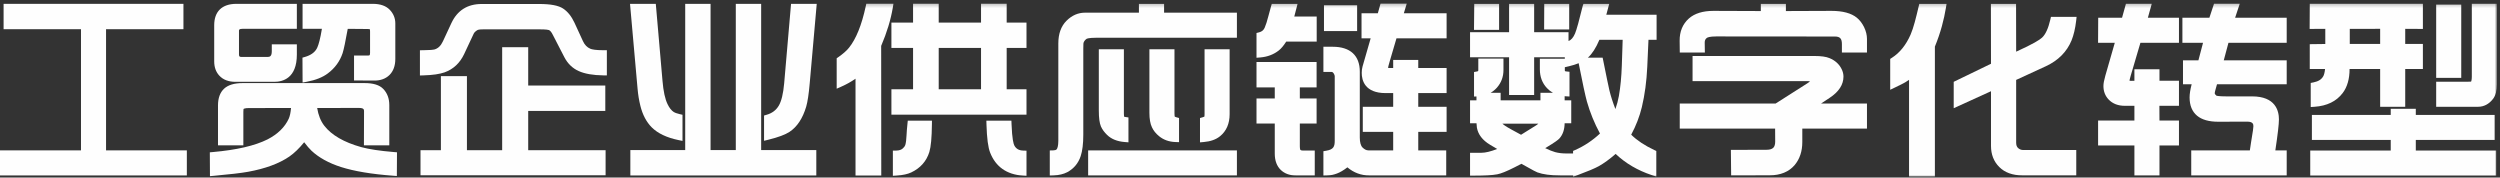 <?xml version="1.0" encoding="UTF-8"?>
<svg width="704px" height="50px" viewBox="0 0 704 50" version="1.1" xmlns="http://www.w3.org/2000/svg" xmlns:xlink="http://www.w3.org/1999/xlink">
    <rect x="0" y="0" width="704" height="50" fill="#333333" stroke="none"/>
    <!-- Generator: Sketch 63.1 (92452) - https://sketch.com -->
    <title>编组</title>
    <desc>Created with Sketch.</desc>
    <defs>
        <polygon id="path-1" points="0 49 703.122 49 703.122 0.215 0 0.215"></polygon>
    </defs>
    <g id="页面-1" stroke="none" stroke-width="1" fill="none" fill-rule="evenodd">
        <g id="白皮书" transform="translate(-608, -288)">
            <g id="文字" transform="translate(592, 228)">
                <g id="编组" transform="translate(16, 60)">
                    <polygon id="Fill-1" fill="#FEFEFE" points="1.012 1.083 1.012 8.224 22.806 8.224 22.806 42.344 -0 42.344 -0 49.403 52.614 49.403 52.614 42.344 29.863 42.344 29.863 8.224 51.657 8.224 51.657 1.083"></polygon>
                    <g transform="translate(0, 0.785)">
                        <path d="M66.298,22.258 C64.356,22.258 62.83,21.671 61.762,20.514 C60.807,19.492 60.321,18.141 60.321,16.5 L60.321,6.301 C60.321,2.451 62.52,0.319 66.511,0.297 L83.595,0.297 L83.595,7.328 L68.321,7.328 C67.298,7.328 67.298,7.626 67.298,7.914 L67.298,14.504 C67.298,15.114 67.438,15.254 68.048,15.254 L75.267,15.254 C75.936,15.254 76.536,15.132 76.536,13.656 L76.536,11.699 L83.595,11.699 L83.595,14.586 C83.595,21.261 79.611,22.258 77.236,22.258 L66.298,22.258 Z M85.173,15.449 L85.898,15.239 C87.455,14.788 88.555,14.022 89.167,12.964 C89.44,12.484 89.861,11.437 90.31,9.195 C90.31,9.195 90.599,7.597 90.65,7.328 L85.204,7.328 L85.204,0.297 L104.989,0.297 C107.086,0.297 108.691,0.861 109.757,1.972 C110.795,3.055 111.321,4.345 111.321,5.809 L111.321,15.817 C111.321,17.745 110.761,19.274 109.653,20.359 C108.584,21.384 107.182,21.903 105.482,21.903 L99.696,21.869 L99.696,14.844 L103.732,14.844 C104.019,14.844 104.208,14.844 104.208,14.094 L104.208,8.106 C104.208,7.74 104.17,7.542 104.144,7.449 C104.057,7.427 103.848,7.383 103.458,7.383 L97.924,7.335 C97.291,10.872 96.819,13.112 96.482,14.177 C95.703,16.492 94.296,18.415 92.296,19.901 C90.852,20.989 88.863,21.777 86.388,22.24 L85.21,22.462 L85.173,15.449 Z M59.086,42.109 L60.003,42.028 C66.644,41.44 71.803,40.241 75.337,38.466 C78.194,36.995 80.202,35.038 81.304,32.652 C81.632,31.919 81.851,30.901 81.952,29.631 L70.127,29.641 C68.949,29.641 68.639,29.862 68.591,29.904 C68.595,29.921 68.528,30.151 68.528,30.719 L68.528,40.141 L61.388,40.141 L61.388,28.887 C61.388,26.84 61.963,25.261 63.097,24.194 C64.236,23.141 65.993,22.61 68.321,22.61 L102.638,22.61 C105.133,22.61 106.862,23.149 107.926,24.257 C109.054,25.429 109.626,26.95 109.626,28.778 L109.626,40.141 L102.482,40.141 L102.513,30.579 C102.513,30.127 102.513,29.613 101.161,29.613 L89.314,29.624 C89.638,31.644 90.311,33.323 91.315,34.617 C93.359,37.257 96.854,39.282 101.704,40.639 C103.893,41.238 106.977,41.706 110.868,42.027 L111.792,42.104 L111.753,48.775 L110.687,48.696 C104.677,48.256 99.742,47.431 96.019,46.246 C92.592,45.148 89.805,43.611 87.735,41.676 C87.113,41.082 86.416,40.275 85.656,39.27 C84.236,41.017 82.819,42.381 81.438,43.328 C78.579,45.278 74.687,46.711 69.868,47.589 C67.946,47.94 64.695,48.321 60.207,48.723 L59.124,48.82 L59.086,42.109 Z" id="Fill-2" fill="#FEFEFE"></path>
                        <path d="M66.298,21.758 C64.501,21.758 63.099,21.225 62.13,20.175 C61.262,19.247 60.821,18.01 60.821,16.5 L60.821,6.301 C60.821,2.72 62.79,0.817 66.514,0.797 L83.095,0.797 L83.095,6.828 L68.321,6.828 C66.979,6.828 66.798,7.377 66.798,7.914 L66.798,14.504 C66.798,15.392 67.16,15.754 68.048,15.754 L75.267,15.754 C76.091,15.754 77.036,15.516 77.036,13.656 L77.036,12.199 L83.095,12.199 L83.095,14.586 C83.095,20.514 79.908,21.758 77.236,21.758 L66.298,21.758 Z M85.675,15.824 L86.037,15.719 C87.723,15.231 88.921,14.388 89.6,13.215 C90.026,12.465 90.43,11.144 90.8,9.293 L91.017,8.098 C91.07,7.788 91.151,7.364 91.256,6.828 L85.704,6.828 L85.704,0.797 L104.989,0.797 C106.944,0.797 108.428,1.309 109.397,2.318 C110.342,3.304 110.821,4.479 110.821,5.809 L110.821,15.817 C110.821,17.606 110.311,19.014 109.304,20.002 C108.333,20.932 107.049,21.403 105.482,21.403 L100.196,21.372 L100.196,15.344 L103.732,15.344 C104.238,15.344 104.708,15.193 104.708,14.094 L104.708,8.106 C104.708,7.282 104.533,7.096 104.513,7.078 C104.454,7.029 104.204,6.883 103.458,6.883 L97.506,6.832 C96.84,10.585 96.349,12.94 96.005,14.026 C95.262,16.237 93.914,18.076 91.998,19.499 C90.614,20.542 88.695,21.3 86.296,21.749 L85.707,21.86 L85.675,15.824 Z M102.984,39.641 L103.013,30.581 C103.013,29.856 102.793,29.113 101.161,29.113 L70.127,29.141 C68.731,29.141 68.308,29.439 68.18,29.616 C68.145,29.673 68.028,29.938 68.028,30.719 L68.028,39.641 L61.888,39.641 L61.888,28.887 C61.888,26.984 62.41,25.527 63.44,24.558 C64.481,23.596 66.123,23.11 68.321,23.11 L102.638,23.11 C104.988,23.11 106.601,23.598 107.565,24.603 C108.601,25.679 109.126,27.084 109.126,28.778 L109.126,39.641 L102.984,39.641 Z M59.589,42.566 L60.047,42.526 C66.751,41.932 71.971,40.717 75.562,38.913 C78.523,37.388 80.609,35.352 81.758,32.861 C82.113,32.067 82.348,30.981 82.452,29.641 L82.487,29.18 L88.738,29.18 L88.804,29.604 C89.135,31.751 89.847,33.541 90.92,34.924 C93.03,37.65 96.613,39.735 101.569,41.12 C103.79,41.729 106.905,42.201 110.827,42.525 L111.289,42.564 L111.256,48.237 L110.723,48.198 C104.753,47.76 99.857,46.943 96.17,45.77 C92.814,44.694 90.092,43.194 88.077,41.311 C87.374,40.64 86.567,39.68 85.671,38.45 C84.145,40.405 82.627,41.906 81.155,42.916 C78.356,44.825 74.528,46.232 69.778,47.097 C67.872,47.445 64.636,47.824 60.163,48.225 L59.621,48.273 L59.589,42.566 Z" id="Fill-4" fill="#FEFEFE"></path>
                        <path d="M118.251,13.366 L119.239,13.354 C121.183,13.332 121.96,13.239 122.271,13.164 C123.329,12.895 124.14,12.128 124.741,10.819 L127.095,5.757 C128.759,2.162 131.631,0.339 135.63,0.339 L151.845,0.339 C155.064,0.339 157.266,0.76 158.575,1.626 C159.856,2.472 160.933,3.816 161.774,5.619 L164.155,10.792 C164.637,11.845 165.318,12.549 166.239,12.943 C166.685,13.13 167.684,13.354 169.892,13.354 L170.892,13.354 L170.892,20.453 L169.879,20.44 C166.982,20.402 164.658,19.995 162.972,19.23 C161.221,18.448 159.855,17.127 158.913,15.305 L155.741,9.152 C155.254,8.125 154.842,7.785 154.581,7.678 C154.468,7.636 153.897,7.479 152.009,7.479 L136.122,7.479 C134.891,7.479 134.552,7.63 134.518,7.647 C133.955,7.968 133.56,8.335 133.397,8.695 L130.712,14.424 C129.523,16.959 127.668,18.697 125.196,19.588 C123.786,20.084 121.853,20.363 119.28,20.44 L118.251,20.47 L118.251,13.366 Z M118.415,48.577 L118.415,41.518 L124.157,41.518 L124.157,20.655 L131.489,20.655 L131.489,41.518 L141.411,41.518 L141.411,12.507 L148.743,12.507 L148.743,23.307 L170.454,23.307 L170.454,30.448 L148.743,30.448 L148.743,41.518 L170.536,41.518 L170.536,48.577 L118.415,48.577 Z" id="Fill-6" fill="#FEFEFE"></path>
                        <path d="M215.158,31.743 L215.883,31.535 C217.428,31.093 218.551,30.248 219.316,28.952 C220.056,27.688 220.563,25.584 220.822,22.7 L222.76,0.297 L229.992,0.297 L228.01,22.741 C227.745,25.755 227.42,27.893 227.017,29.277 C226.039,32.56 224.466,34.935 222.342,36.338 C221.123,37.139 219.179,37.863 216.398,38.553 L215.158,38.861 L215.158,31.743 Z M190.989,38.643 C187.75,37.969 185.245,36.775 183.545,35.094 C182.03,33.58 180.947,31.527 180.324,28.989 C179.949,27.494 179.682,25.86 179.533,24.134 L177.412,0.297 L184.672,0.297 L186.556,21.937 C186.801,24.899 187.282,27.124 187.988,28.553 C188.491,29.606 189.085,30.351 189.758,30.776 C189.991,30.921 190.47,31.141 191.416,31.358 L192.193,31.535 L192.193,38.894 L190.989,38.643 Z M177.506,48.618 L177.506,41.477 L192.955,41.477 L192.955,0.297 L200.095,0.297 L200.095,41.477 L207.201,41.477 L207.201,0.297 L214.342,0.297 L214.342,41.477 L229.873,41.477 L229.873,48.618 L177.506,48.618 Z" id="Fill-8" fill="#FEFEFE"></path>
                        <mask id="mask-2" fill="white">
                            <use xlink:href="#path-1"></use>
                        </mask>
                        <g id="Clip-11"></g>
                        <path d="M264.341,24.36 L276.259,24.36 L276.259,12.715 L264.341,12.715 L264.341,24.36 Z M251.021,31.5 L251.021,24.36 L257.118,24.36 L257.118,12.715 L251.021,12.715 L251.021,5.575 L257.118,5.575 L257.118,0.243 L264.341,0.243 L264.341,5.575 L276.259,5.575 L276.259,0.243 L283.481,0.243 L283.481,5.575 L289.06,5.575 L289.06,12.715 L283.481,12.715 L283.481,24.36 L289.06,24.36 L289.06,31.5 L251.021,31.5 Z M240.915,48.672 L240.915,21.374 C239.71,22.215 238.402,22.951 237.017,23.567 L235.61,24.192 L235.61,15.62 L236.042,15.322 C237.377,14.398 238.4,13.498 239.085,12.647 C241.072,10.176 242.652,6.267 243.782,1.032 L243.952,0.243 L251.601,0.243 L251.405,1.408 C250.839,4.787 249.74,8.397 248.138,12.139 L248.165,48.672 L240.915,48.672 Z M287.989,48.669 C283.491,48.349 280.414,46.188 278.845,42.245 C278.25,40.797 277.904,38.17 277.79,34.221 L277.761,33.192 L284.812,33.192 L284.849,34.154 C285.006,38.441 285.421,39.793 285.654,40.218 C286.156,41.128 286.933,41.573 288.096,41.615 L289.06,41.649 L289.06,48.745 L287.989,48.669 Z M251.431,41.631 L252.413,41.614 C253.22,41.599 253.824,41.393 254.261,40.983 C254.61,40.66 254.832,40.353 254.925,40.066 C255.112,39.435 255.235,38.481 255.286,37.241 C255.324,36.372 255.409,35.312 255.538,34.087 L255.632,33.192 L262.437,33.192 L262.427,34.202 C262.388,37.979 262.15,40.539 261.7,42.028 C260.885,44.637 259.16,46.572 256.573,47.785 C255.596,48.242 254.267,48.531 252.509,48.669 L251.431,48.754 L251.431,41.631 Z" id="Fill-10" fill="#FEFEFE" mask="url(#mask-2)"></path>
                        <path d="M330.982,39.21 C329.198,39.148 327.654,38.594 326.392,37.564 C325.495,36.834 324.823,35.997 324.396,35.077 C323.911,34.068 323.673,32.721 323.673,30.965 L323.673,13.094 L330.732,13.094 L330.732,31.102 C330.732,31.685 330.786,31.962 330.817,32.074 C330.885,32.11 331.027,32.173 331.283,32.243 L332.017,32.445 L332.017,39.246 L330.982,39.21 Z M316.693,39.208 C314.623,39.044 312.971,38.38 311.784,37.235 C311.005,36.499 310.416,35.694 310.035,34.848 C309.625,33.9 309.427,32.426 309.427,30.336 L309.427,13.094 L316.486,13.094 L316.486,31.184 C316.486,31.77 316.548,32.019 316.576,32.098 C316.577,32.098 316.579,32.098 316.581,32.098 C316.612,32.098 316.716,32.134 316.914,32.162 L317.771,32.285 L317.771,39.293 L316.693,39.208 Z M337.919,32.453 L338.644,32.245 C338.923,32.166 339.074,32.1 339.148,32.061 C339.167,31.972 339.205,31.751 339.205,31.348 L339.205,13.094 L346.263,13.094 L346.263,31.348 C346.263,34.042 345.346,36.145 343.537,37.597 C342.42,38.503 340.894,39.045 339.005,39.207 L337.919,39.301 L337.919,32.453 Z M306.42,48.618 L348.315,48.618 L348.315,41.559 L306.42,41.559 L306.42,48.618 Z M295.619,41.581 L296.595,41.559 C296.937,41.551 297.384,41.49 297.574,41.241 C297.738,41.015 298.025,40.389 298.025,38.84 L298.025,11.441 C298.025,8.735 298.795,6.593 300.314,5.074 C301.832,3.555 303.587,2.785 305.533,2.785 L320.72,2.785 L320.72,0.297 L327.806,0.297 L327.806,2.785 L348.314,2.785 L348.314,9.844 L308.705,9.844 C306.44,9.844 305.992,10.147 305.973,10.16 C305.539,10.472 305.269,10.83 305.115,11.293 C305.113,11.304 305.056,11.581 305.056,12.891 L305.056,37.145 C305.056,39.7 304.808,41.731 304.32,43.179 C303.657,45.186 302.384,46.709 300.539,47.704 C299.487,48.251 298.183,48.556 296.658,48.616 L295.619,48.657 L295.619,41.581 Z" id="Fill-12" fill="#FEFEFE" mask="url(#mask-2)"></path>
                        <path d="M372.833,7.957 L382.165,7.957 L382.165,0.707 L372.833,0.707 L372.833,7.957 Z M353.833,8.506 L354.583,8.313 C355.342,8.117 355.833,7.707 356.13,7.023 C356.457,6.299 356.816,5.174 357.2,3.674 C357.515,2.451 357.756,1.564 357.923,1.009 L358.136,0.297 L365.396,0.297 L364.466,3.879 L370.782,3.879 L370.782,10.937 L362.196,10.937 C361.456,12.092 360.768,12.91 360.096,13.433 C358.632,14.572 356.889,15.23 354.915,15.391 L353.833,15.479 L353.833,8.506 Z M364.841,48.617 C363.163,48.617 361.765,48.103 360.685,47.088 C359.548,45.997 358.974,44.446 358.974,42.476 L358.974,34.004 L353.833,34.004 L353.833,26.945 L358.974,26.945 L358.974,23.82 L353.833,23.82 L353.833,16.68 L370.755,16.68 L370.755,23.82 L366.032,23.82 L366.032,26.945 L370.755,26.945 L370.755,34.004 L366.032,34.004 L366.032,40.371 C366.032,41.204 366.186,41.423 366.187,41.426 C366.313,41.543 366.566,41.613 366.919,41.613 L370.235,41.613 L370.235,48.617 L364.841,48.617 Z M372.669,41.797 L373.501,41.655 C375.505,41.313 375.86,40.487 375.86,38.894 L375.86,20.656 C375.86,20.497 375.8,20.219 375.513,19.795 C375.35,19.566 375.175,19.469 374.919,19.469 L372.669,19.469 L372.669,12.383 L375.329,12.383 C380.224,12.383 382.919,14.865 382.919,19.371 L382.919,37.965 C382.919,39.286 383.187,40.252 383.692,40.758 C384.244,41.295 384.774,41.558 385.31,41.558 L392.321,41.558 L392.321,36.34 L383.763,36.34 L383.763,29.281 L392.321,29.281 L392.321,25.43 L390.204,25.43 C384.338,25.43 383.462,21.856 383.462,19.726 C383.462,19.089 383.539,18.492 383.69,17.952 L385.978,10.008 L383.407,10.008 L383.407,2.949 L387.997,2.949 L388.763,0.215 L396.142,0.215 L395.321,2.949 L407.364,2.949 L407.364,10.008 L393.249,10.008 L391.382,16.345 C391.018,17.594 390.902,18.121 390.865,18.329 C390.95,18.349 391.101,18.371 391.353,18.371 L392.321,18.371 L392.321,16.086 L399.38,16.086 L399.38,18.371 L407.364,18.371 L407.364,25.43 L399.38,25.43 L399.38,29.281 L407.364,29.281 L407.364,36.34 L399.38,36.34 L399.38,41.558 L407.255,41.558 L407.255,48.617 L385.556,48.617 C383.285,48.617 381.225,47.85 379.423,46.338 C378.355,47.169 377.353,47.758 376.437,48.092 C375.552,48.4 374.965,48.576 373.7,48.616 L372.669,48.649 L372.669,41.797 Z" id="Fill-13" fill="#FEFEFE" mask="url(#mask-2)"></path>
                        <path d="M434.823,7.519 L434.862,0.296 L441.887,0.296 L441.887,7.519 L434.823,7.519 Z M415.077,7.628 L415.151,0.296 L422.145,0.296 L422.145,7.628 L415.077,7.628 Z M451.303,15.445 L451.466,16.247 C452.39,20.853 452.961,23.607 453.209,24.666 C453.592,26.251 454.158,28.017 454.896,29.927 C455.321,28.738 455.648,27.514 455.872,26.275 C456.317,23.757 456.597,20.871 456.704,17.697 L456.944,10.417 L450.392,10.417 C449.433,12.692 448.346,14.381 447.159,15.441 C447.157,15.442 447.156,15.443 447.154,15.445 L451.303,15.445 Z M423.082,34.042 C423.289,34.252 423.863,34.723 425.376,35.558 L428.329,37.163 L432.483,34.573 C432.766,34.402 433,34.226 433.184,34.042 L423.082,34.042 Z M435.128,40.933 C436.292,41.491 437.238,41.868 437.946,42.057 C438.861,42.307 439.942,42.433 441.161,42.433 L442.977,42.433 L442.977,41.714 L443.575,41.452 C446.122,40.33 448.467,38.772 450.552,36.819 C448.987,33.927 447.75,30.892 446.87,27.791 C446.42,26.15 445.638,22.527 444.548,17.015 C443.761,17.342 442.868,17.623 441.882,17.856 L440.657,18.144 L440.657,18.988 C440.657,19.226 440.657,19.29 441.073,19.332 L441.969,19.427 L441.969,26.39 L440.913,26.33 C440.808,26.324 440.705,26.316 440.602,26.308 L440.602,27.476 L442.462,27.476 L442.462,33.933 L440.601,33.933 C440.575,35.735 440.073,37.181 439.108,38.23 C438.785,38.579 438.032,39.2 435.128,40.933 L435.128,40.933 Z M442.977,48.617 L439.329,48.617 C436.655,48.617 434.508,48.33 432.946,47.764 C432.675,47.674 431.925,47.311 428.431,45.339 C427.983,45.574 427.346,45.901 426.52,46.321 C424.299,47.45 422.7,48.097 421.632,48.298 C420.224,48.564 417.982,48.699 414.966,48.699 L413.966,48.699 L413.966,42.242 L417.126,42.242 C418.297,42.242 419.801,41.879 421.605,41.164 L419.596,39.973 C417.481,38.708 416.237,37.088 415.895,35.159 C415.841,34.864 415.804,34.46 415.786,33.933 L413.966,33.933 L413.966,27.476 L415.77,27.476 L415.77,26.374 C415.677,26.379 415.087,26.407 415.087,26.407 L415.087,19.493 L415.908,19.344 C416.272,19.277 416.29,19.192 416.29,18.933 L416.29,15.718 L423.376,15.718 L423.376,18.933 C423.376,20.833 422.759,22.5 421.542,23.886 C421.015,24.476 420.424,24.962 419.767,25.343 L422.583,25.343 L422.583,27.476 L433.79,27.476 L433.79,25.343 L437.302,25.343 C436.686,24.999 436.135,24.566 435.647,24.047 C434.306,22.644 433.626,20.858 433.626,18.742 L433.626,15.746 L440.653,15.746 L440.653,15.339 L432.016,15.339 L432.016,25.976 L424.958,25.976 L424.958,15.339 L413.966,15.339 L413.966,8.281 L424.958,8.281 L424.958,0.296 L432.016,0.296 L432.016,8.281 L441.696,8.281 L441.696,10.755 C442.412,10.519 443.026,9.818 443.524,8.665 C443.956,7.646 444.692,5.003 445.714,0.814 L445.899,0.296 L453.157,0.296 L452.337,3.359 L466.497,3.359 L466.497,10.417 L464.212,10.417 L463.87,18.021 C463.686,22.094 463.172,25.919 462.341,29.392 C461.703,32.027 460.696,34.632 459.346,37.144 C460.976,38.749 463.159,40.2 465.841,41.461 L466.415,41.732 L466.415,48.948 L465.1,48.511 C461.174,47.208 457.765,45.207 454.963,42.559 C453.231,44.066 451.622,45.233 450.175,46.032 C449.065,46.643 447.152,47.451 444.325,48.499 L442.977,48.999 L442.977,48.617 Z" id="Fill-14" fill="#FEFEFE" mask="url(#mask-2)"></path>
                        <path d="M518.68,14.012 L518.68,11.645 C518.68,10.081 518.143,9.5 516.7,9.5 L483.313,9.473 C481.468,9.473 480.853,9.754 480.673,9.875 C480.247,10.17 480.047,10.586 480.047,11.18 L480.09,14.012 L473.028,14.012 L472.988,10.672 C472.968,8.082 473.844,5.979 475.592,4.418 C477.199,2.997 479.52,2.278 482.492,2.278 L495.848,2.328 L495.848,0.297 L502.907,0.297 L502.907,2.328 L515.739,2.278 C518.916,2.278 521.319,2.924 522.882,4.198 C523.701,4.868 524.387,5.762 524.925,6.856 C525.466,7.98 525.739,9.093 525.739,10.168 L525.739,14.012 L518.68,14.012 Z M487.416,41.422 L497.446,41.392 C498.342,41.392 498.987,41.2 499.365,40.82 C499.723,40.458 499.902,39.858 499.895,39.036 L499.873,35.438 L473.016,35.438 L473.016,28.379 L500.002,28.379 L508.944,22.684 C509.348,22.428 509.571,22.232 509.691,22.102 C509.574,22.082 509.407,22.067 509.18,22.067 L476.625,22.067 L476.625,14.981 L510.903,14.981 C512.826,14.981 514.223,15.177 515.175,15.579 C516.737,16.212 517.884,17.237 518.578,18.623 C518.938,19.322 519.121,20.054 519.121,20.793 C519.121,23.055 517.811,25.066 515.227,26.769 L512.798,28.379 L525.739,28.379 L525.739,35.438 L507.528,35.438 L507.528,39.247 C507.528,41.789 506.817,43.944 505.414,45.652 C503.774,47.601 501.381,48.587 498.297,48.587 L487.491,48.617 L487.416,41.422 Z" id="Fill-15" fill="#FEFEFE" mask="url(#mask-2)"></path>
                        <path d="M569.512,48.601 C566.751,48.601 564.563,47.812 563.008,46.257 C561.453,44.723 560.664,42.718 560.664,40.3 L560.664,24.902 L550.164,29.687 L550.164,22.255 L560.664,17.169 L560.637,0.308 L567.723,0.308 L567.75,13.767 C572.632,11.558 574.411,10.403 575.037,9.819 C576.015,8.919 576.799,7.214 577.369,4.746 L577.549,3.972 L584.77,3.972 L584.643,5.086 C584.395,7.227 583.958,9.081 583.346,10.597 C582.03,13.799 579.606,16.24 576.141,17.855 L567.75,21.718 L567.75,39.371 C567.75,40.088 567.929,40.58 568.313,40.916 C568.735,41.288 569.195,41.46 569.758,41.46 L584.676,41.46 L584.676,48.601 L569.512,48.601 Z M537.586,48.929 L537.586,21.697 C537.212,21.969 536.843,22.208 536.481,22.413 C535.914,22.734 534.983,23.205 533.713,23.812 L532.282,24.496 L532.282,15.798 L532.744,15.503 C534.969,14.088 536.745,11.882 538.026,8.948 C538.871,7.007 539.539,4.221 540.288,1.066 L540.47,0.297 L548.154,0.297 L547.962,1.459 C547.45,4.59 546.5,8.383 544.864,12.336 L544.864,48.929 L537.586,48.929 Z" id="Fill-16" fill="#FEFEFE" mask="url(#mask-2)"></path>
                        <path d="M617.053,48.617 L617.053,41.559 L633.558,41.559 C633.688,40.606 633.796,39.92 633.883,39.391 C634.466,36.001 634.553,35.072 634.553,34.821 C634.553,34.282 634.553,33.469 632.791,33.469 L624.647,33.496 C622.039,33.496 620.037,32.925 618.693,31.8 C617.296,30.63 616.588,28.895 616.588,26.645 C616.588,25.666 616.78,24.45 617.171,22.942 L614.729,22.942 L614.729,16.212 L619.071,16.212 L620.375,11.265 L614.565,11.265 L614.565,4.207 L622.164,4.207 L623.477,0.242 L630.723,0.242 L629.41,4.207 L643.936,4.207 L643.936,11.265 L627.533,11.265 L626.209,16.212 L643.936,16.212 L643.936,22.942 L624.308,22.942 L623.801,24.755 C623.717,25.05 623.674,25.299 623.674,25.497 C623.674,25.674 623.864,25.927 624.194,26.186 C624.192,26.184 624.192,26.183 624.195,26.183 C624.23,26.183 624.787,26.355 626.912,26.355 L634.186,26.355 C640.766,26.355 641.748,30.409 641.748,32.825 C641.748,34.194 641.417,37.017 640.736,41.559 L643.936,41.559 L643.936,48.617 L617.053,48.617 Z M601.049,48.617 L601.049,40.169 L590.823,40.169 L590.823,33.164 L601.049,33.164 L601.049,29.012 L598.358,29.012 C596.46,29.012 594.93,28.422 593.809,27.256 C592.824,26.227 592.326,24.947 592.326,23.445 C592.326,22.742 592.5,21.794 592.858,20.546 L595.526,11.265 L590.817,11.265 L590.856,4.207 L597.571,4.207 L598.664,0.27 L605.936,0.27 L604.842,4.207 L613.596,4.207 L613.596,11.265 L602.742,11.265 L600,20.556 C599.749,21.413 599.683,21.796 599.665,21.945 C599.737,21.962 599.866,21.98 600.08,21.98 L601.049,21.968 L601.049,18.712 L608.108,18.712 L608.108,21.953 L613.596,21.953 L613.596,29.012 L608.084,29.012 L608.104,33.164 L613.596,33.164 L613.596,40.169 L608.108,40.169 L608.108,48.617 L601.049,48.617 Z" id="Fill-17" fill="#FEFEFE" mask="url(#mask-2)"></path>
                        <path d="M686.028,21.137 L693.087,21.137 L693.087,0.516 L686.028,0.516 L686.028,21.137 Z M686.028,29.285 L686.028,22.227 L694.931,22.227 C695.673,22.227 695.862,22.184 695.869,22.183 C695.86,22.169 696.063,21.824 696.063,20.848 L696.063,0.27 L703.122,0.27 L703.122,22.926 C703.122,24.754 702.769,26.106 702.042,27.059 C700.895,28.537 699.469,29.285 697.802,29.285 L686.028,29.285 Z M670.251,11.59 L670.251,7.331 L661.696,7.353 L661.696,11.59 L670.251,11.59 Z M650.7,22.572 L651.504,22.41 C652.852,22.141 653.747,21.571 654.241,20.668 C654.411,20.36 654.623,19.766 654.735,18.649 L650.427,18.649 L650.427,11.658 L654.802,11.603 L654.802,7.334 L650.394,7.362 L650.433,0.27 L682.286,0.27 L682.286,7.362 L677.31,7.334 L677.31,11.59 L682.286,11.59 L682.286,18.649 L677.31,18.649 L677.31,29.285 L670.251,29.285 L670.251,18.649 L661.642,18.649 C661.639,21.441 660.991,23.709 659.716,25.39 C657.956,27.734 655.282,29.045 651.769,29.284 L650.7,29.356 L650.7,22.572 Z M650.563,48.657 L650.563,41.598 L673.231,41.598 L673.231,38.629 L651.028,38.629 L651.028,31.571 L673.231,31.571 L673.231,29.856 L680.29,29.856 L680.29,31.571 L702.493,31.571 L702.493,38.629 L680.29,38.629 L680.29,41.598 L702.931,41.598 L702.931,48.657 L650.563,48.657 Z" id="Fill-18" fill="#FEFEFE" mask="url(#mask-2)"></path>
                    </g>
                </g>
            </g>
        </g>
    </g>
</svg>

